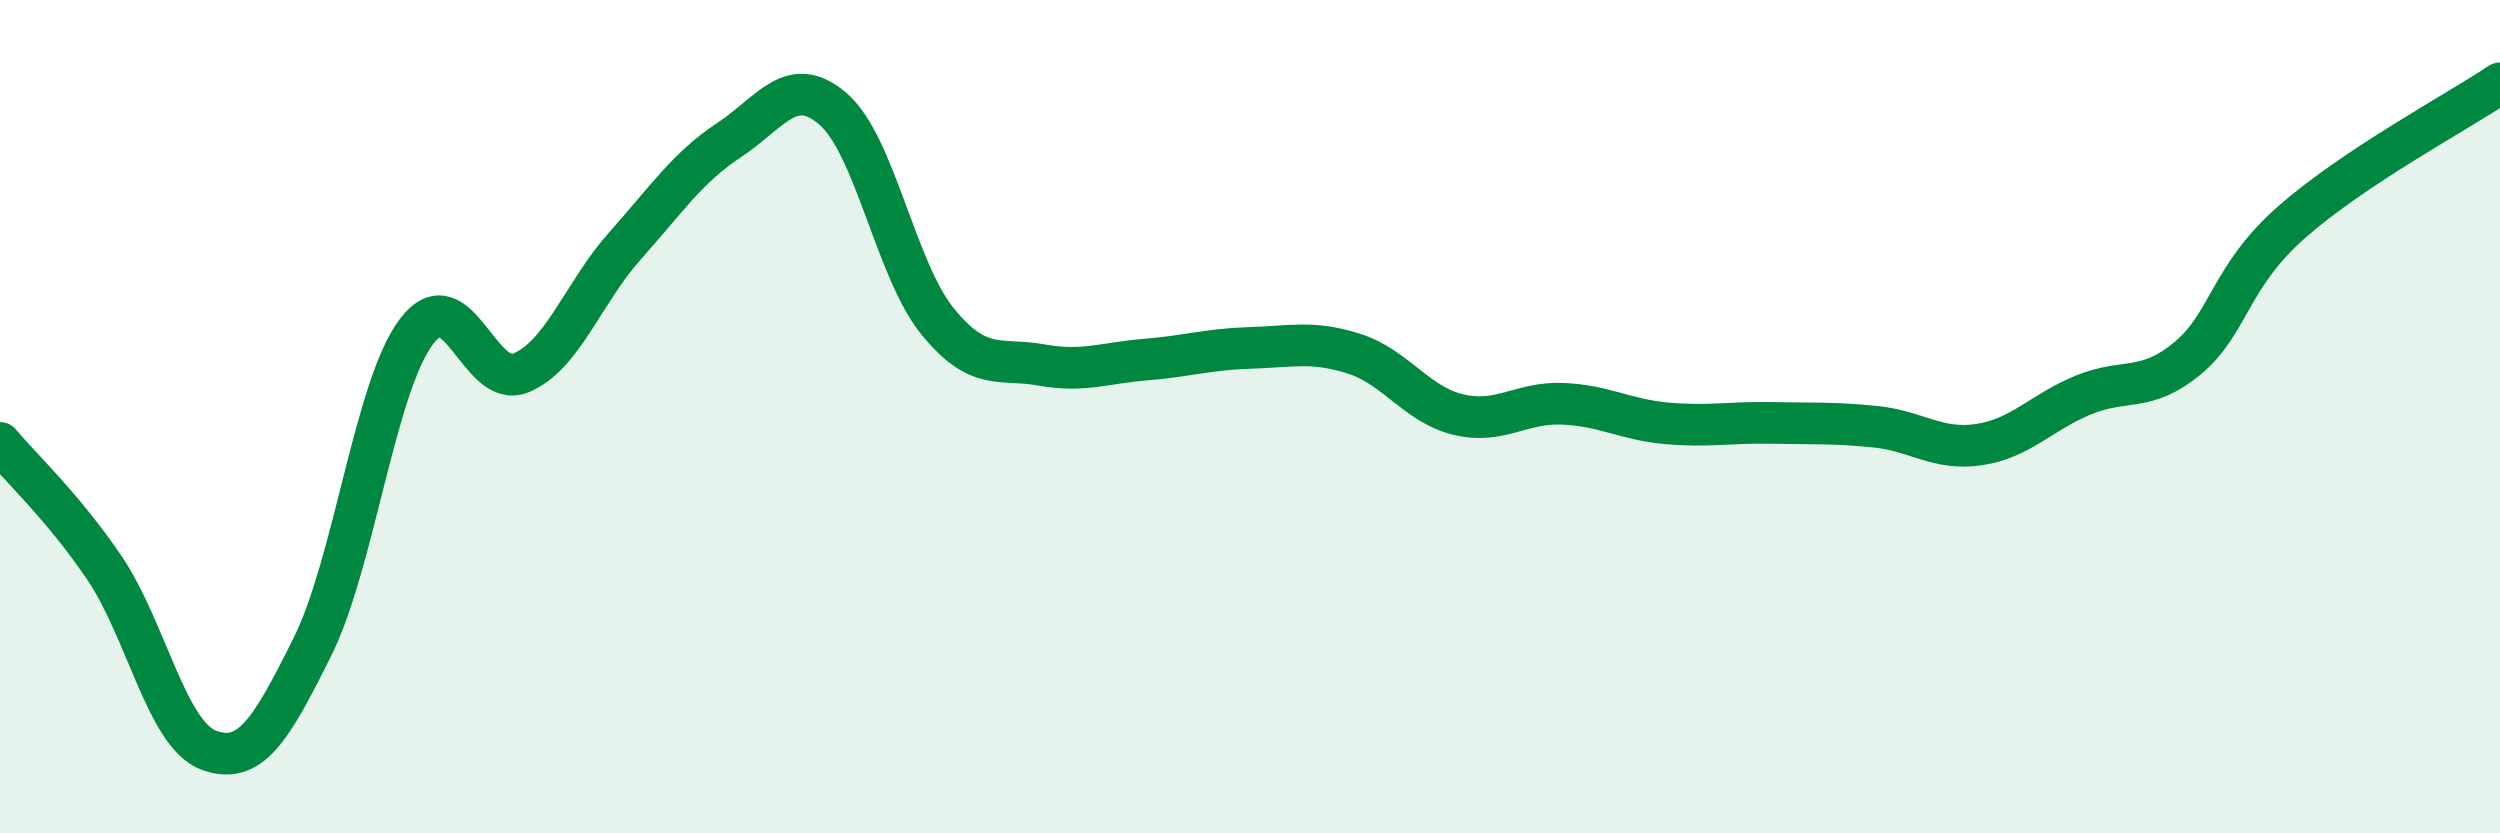 
    <svg width="60" height="20" viewBox="0 0 60 20" xmlns="http://www.w3.org/2000/svg">
      <path
        d="M 0,10.63 C 0.5,11.23 1.5,12.15 2.5,13.62 C 3.5,15.09 4,17.62 5,18 C 6,18.38 6.5,17.53 7.5,15.52 C 8.5,13.51 9,9.26 10,7.95 C 11,6.64 11.5,9.36 12.5,8.95 C 13.5,8.54 14,7.02 15,5.9 C 16,4.78 16.5,4.02 17.5,3.36 C 18.5,2.7 19,1.75 20,2.62 C 21,3.49 21.5,6.48 22.5,7.71 C 23.5,8.94 24,8.58 25,8.76 C 26,8.94 26.5,8.71 27.5,8.63 C 28.5,8.55 29,8.38 30,8.35 C 31,8.32 31.5,8.17 32.5,8.49 C 33.5,8.81 34,9.71 35,9.95 C 36,10.19 36.5,9.65 37.5,9.69 C 38.5,9.73 39,10.07 40,10.16 C 41,10.25 41.5,10.13 42.5,10.15 C 43.5,10.17 44,10.14 45,10.24 C 46,10.34 46.5,10.82 47.5,10.67 C 48.5,10.52 49,9.89 50,9.48 C 51,9.07 51.5,9.43 52.5,8.6 C 53.5,7.77 53.5,6.65 55,5.33 C 56.5,4.01 59,2.67 60,2L60 20L0 20Z"
        fill="#008740"
        opacity="0.1"
        stroke-linecap="round"
        stroke-linejoin="round"
      />
      <path
        d="M 0,10.63 C 0.5,11.23 1.5,12.15 2.5,13.62 C 3.5,15.09 4,17.62 5,18 C 6,18.38 6.5,17.53 7.5,15.52 C 8.5,13.51 9,9.26 10,7.95 C 11,6.64 11.5,9.36 12.5,8.95 C 13.5,8.54 14,7.02 15,5.9 C 16,4.78 16.5,4.02 17.5,3.36 C 18.5,2.7 19,1.75 20,2.62 C 21,3.49 21.5,6.48 22.5,7.71 C 23.5,8.94 24,8.58 25,8.76 C 26,8.94 26.5,8.71 27.5,8.63 C 28.5,8.55 29,8.38 30,8.35 C 31,8.32 31.5,8.17 32.5,8.49 C 33.5,8.81 34,9.71 35,9.95 C 36,10.19 36.5,9.65 37.5,9.69 C 38.5,9.73 39,10.07 40,10.16 C 41,10.25 41.5,10.13 42.5,10.15 C 43.5,10.17 44,10.14 45,10.24 C 46,10.34 46.5,10.82 47.5,10.67 C 48.5,10.52 49,9.89 50,9.48 C 51,9.07 51.5,9.43 52.5,8.6 C 53.5,7.77 53.5,6.65 55,5.33 C 56.5,4.01 59,2.67 60,2"
        stroke="#008740"
        stroke-width="1"
        fill="none"
        stroke-linecap="round"
        stroke-linejoin="round"
      />
    </svg>
  
